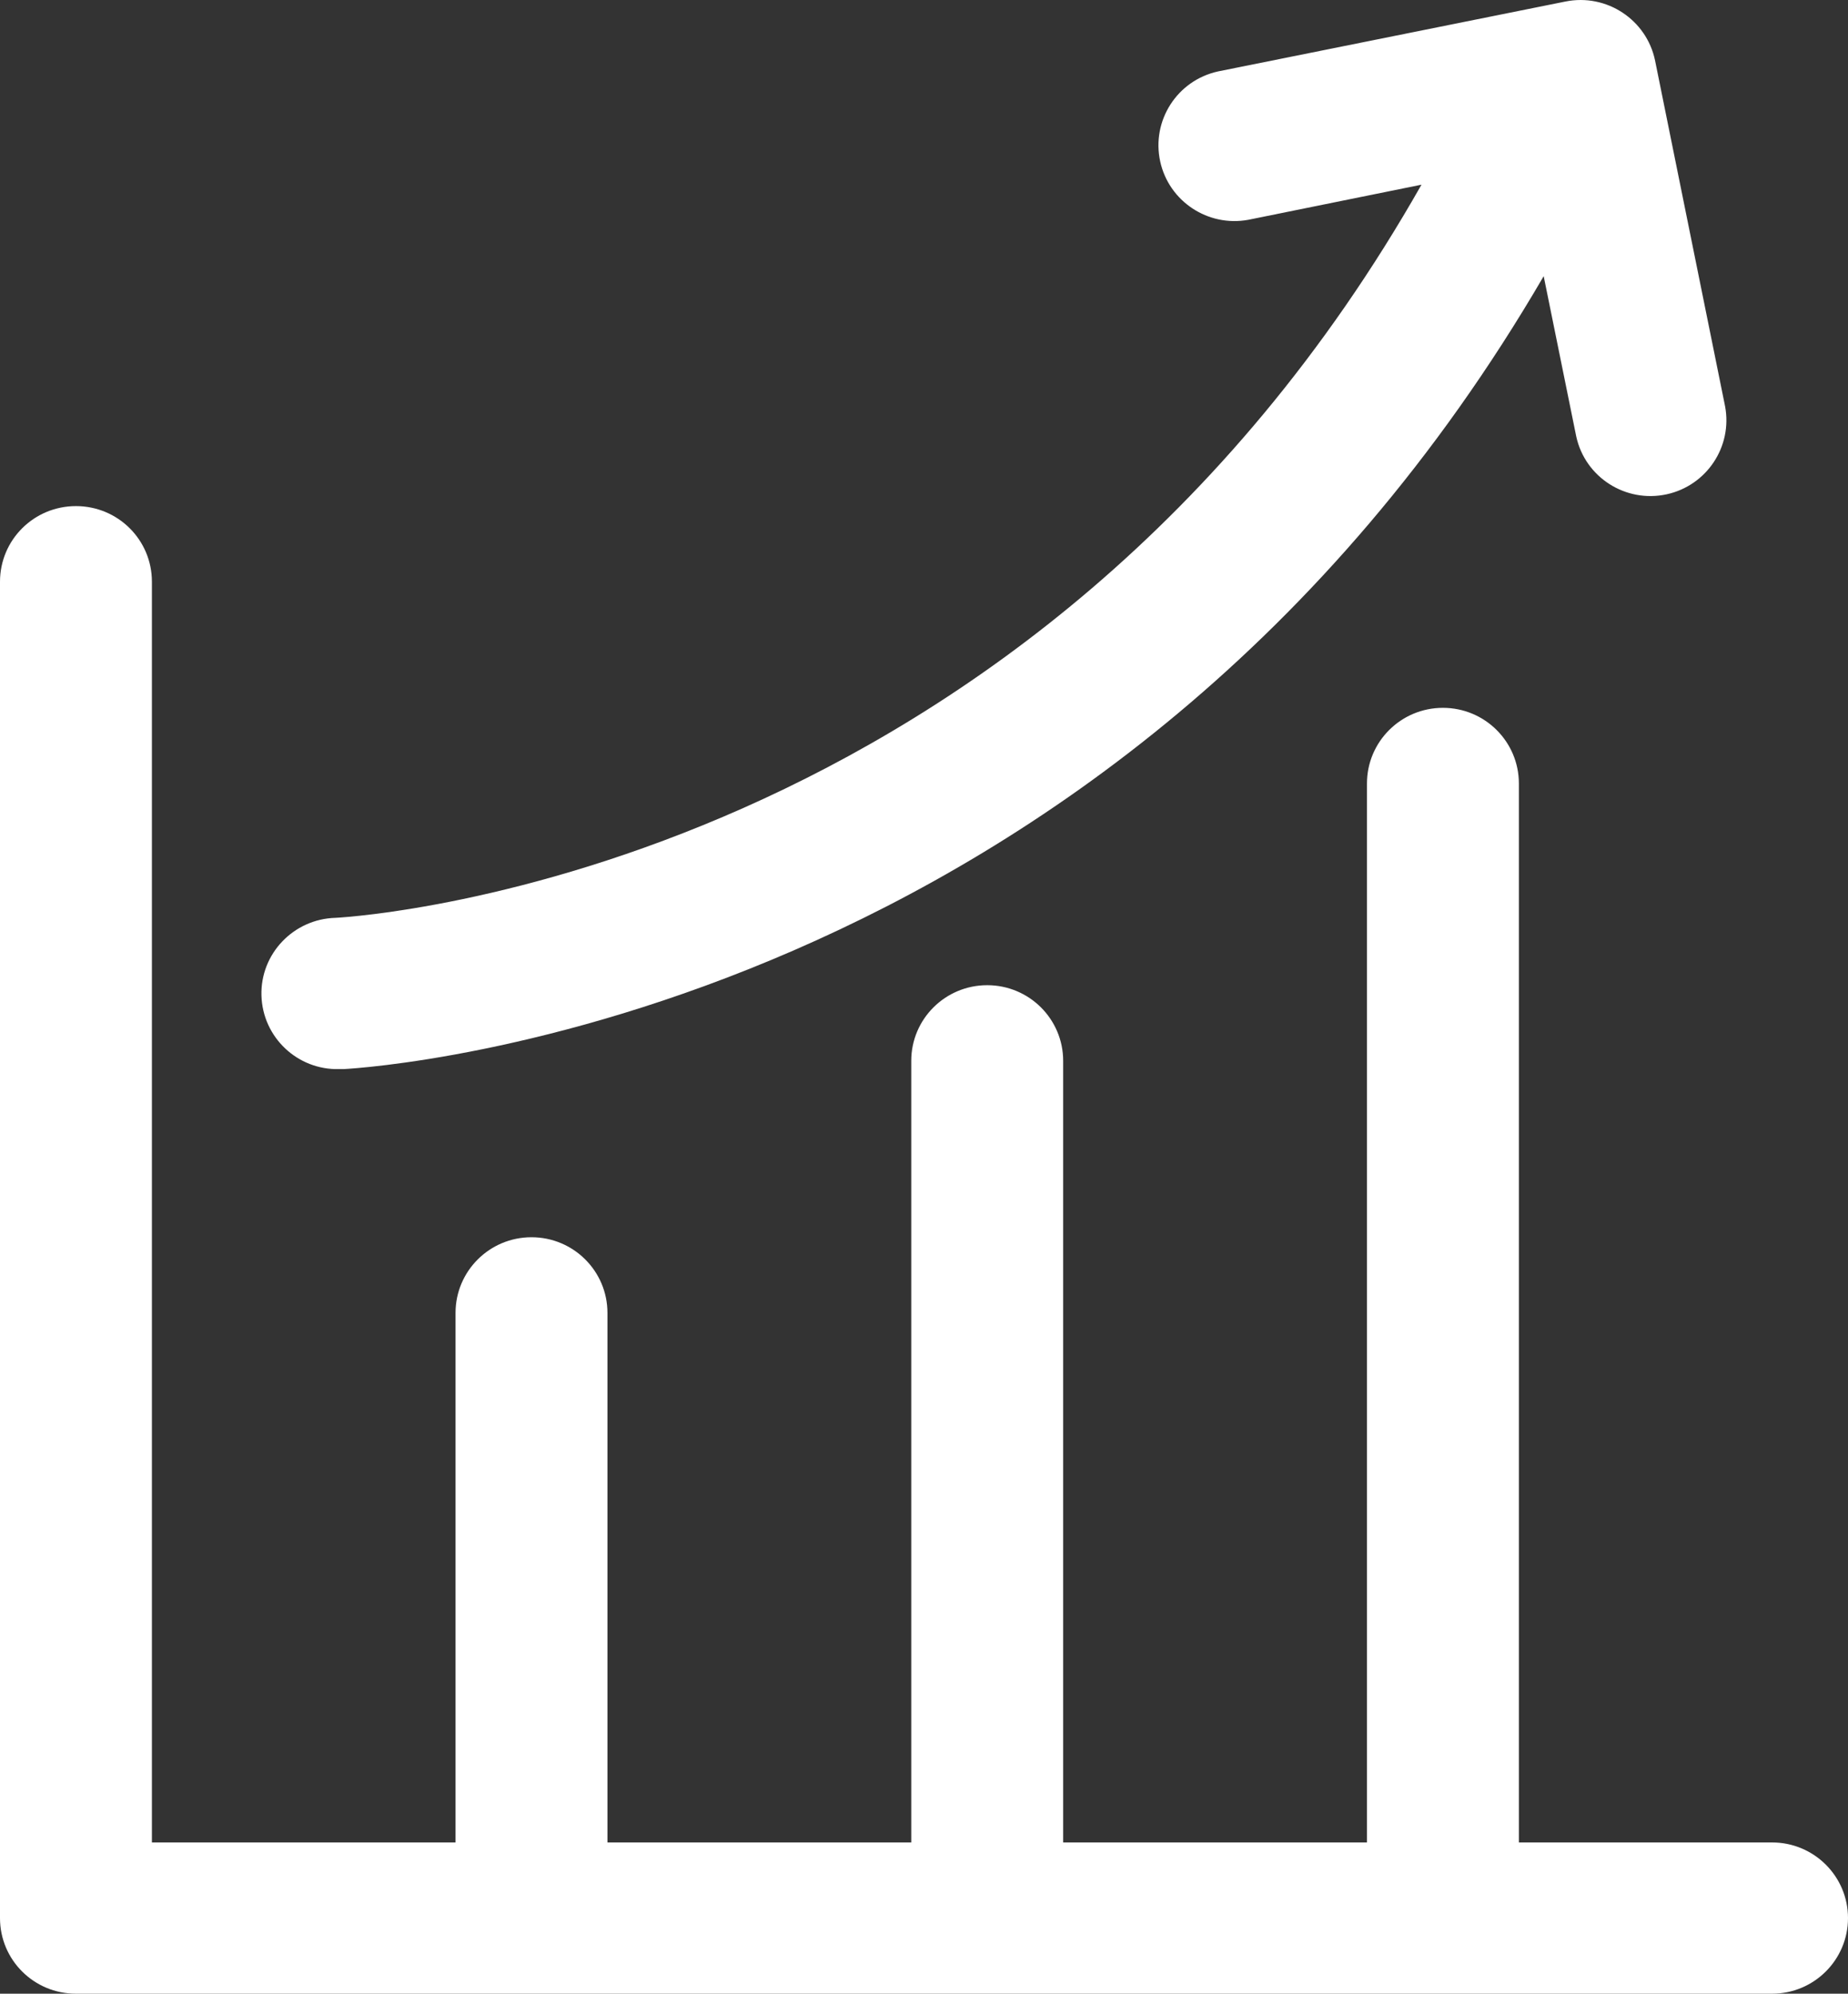<?xml version="1.0" encoding="UTF-8"?>
<svg id="Layer_2" data-name="Layer 2" xmlns="http://www.w3.org/2000/svg" viewBox="0 0 109.49 118.1">
  <rect x="0" y="0" width="109.49" height="118.1" fill="#333333" stroke="none"/>
  <defs>
    <style>
      .cls-1 {
        fill: #fff;
      }
    </style>
  </defs>
  <g id="Layer_1-2" data-name="Layer 1">
    <path class="cls-1" d="M104.99,109.14h-15v-62.73c0-2.47-2.01-4.48-4.5-4.48s-4.5,2.01-4.5,4.48v62.73h-18v-46.3c0-2.47-2.01-4.48-4.5-4.48s-4.5,2.01-4.5,4.48v46.3h-18v-31.37c0-2.47-2.01-4.48-4.5-4.48s-4.5,2.01-4.5,4.48v31.37H9V34.46c0-2.48-2.01-4.48-4.5-4.48S0,31.98,0,34.46v79.16C0,116.1,2.01,118.1,4.5,118.1h100.49c2.49,0,4.5-2.01,4.5-4.48s-2.01-4.48-4.5-4.48ZM20.11,63.33h.24c1.93-.1,45.49-2.99,71.11-46.97l1.93,9.5c.53,2.42,2.93,3.95,5.36,3.42,2.37-.52,3.9-2.82,3.46-5.2l-4.15-20.49c-.5-2.42-2.87-3.99-5.31-3.5,0,0,0,0,0,0l-20.58,4.14c-2.43.53-3.96,2.92-3.43,5.34.52,2.36,2.83,3.89,5.22,3.45l10.26-2.08C61.15,51.58,21.61,54.28,19.87,54.37c-2.48.07-4.45,2.13-4.38,4.6.07,2.47,2.13,4.43,4.62,4.36Z"/>
  </g>
</svg>